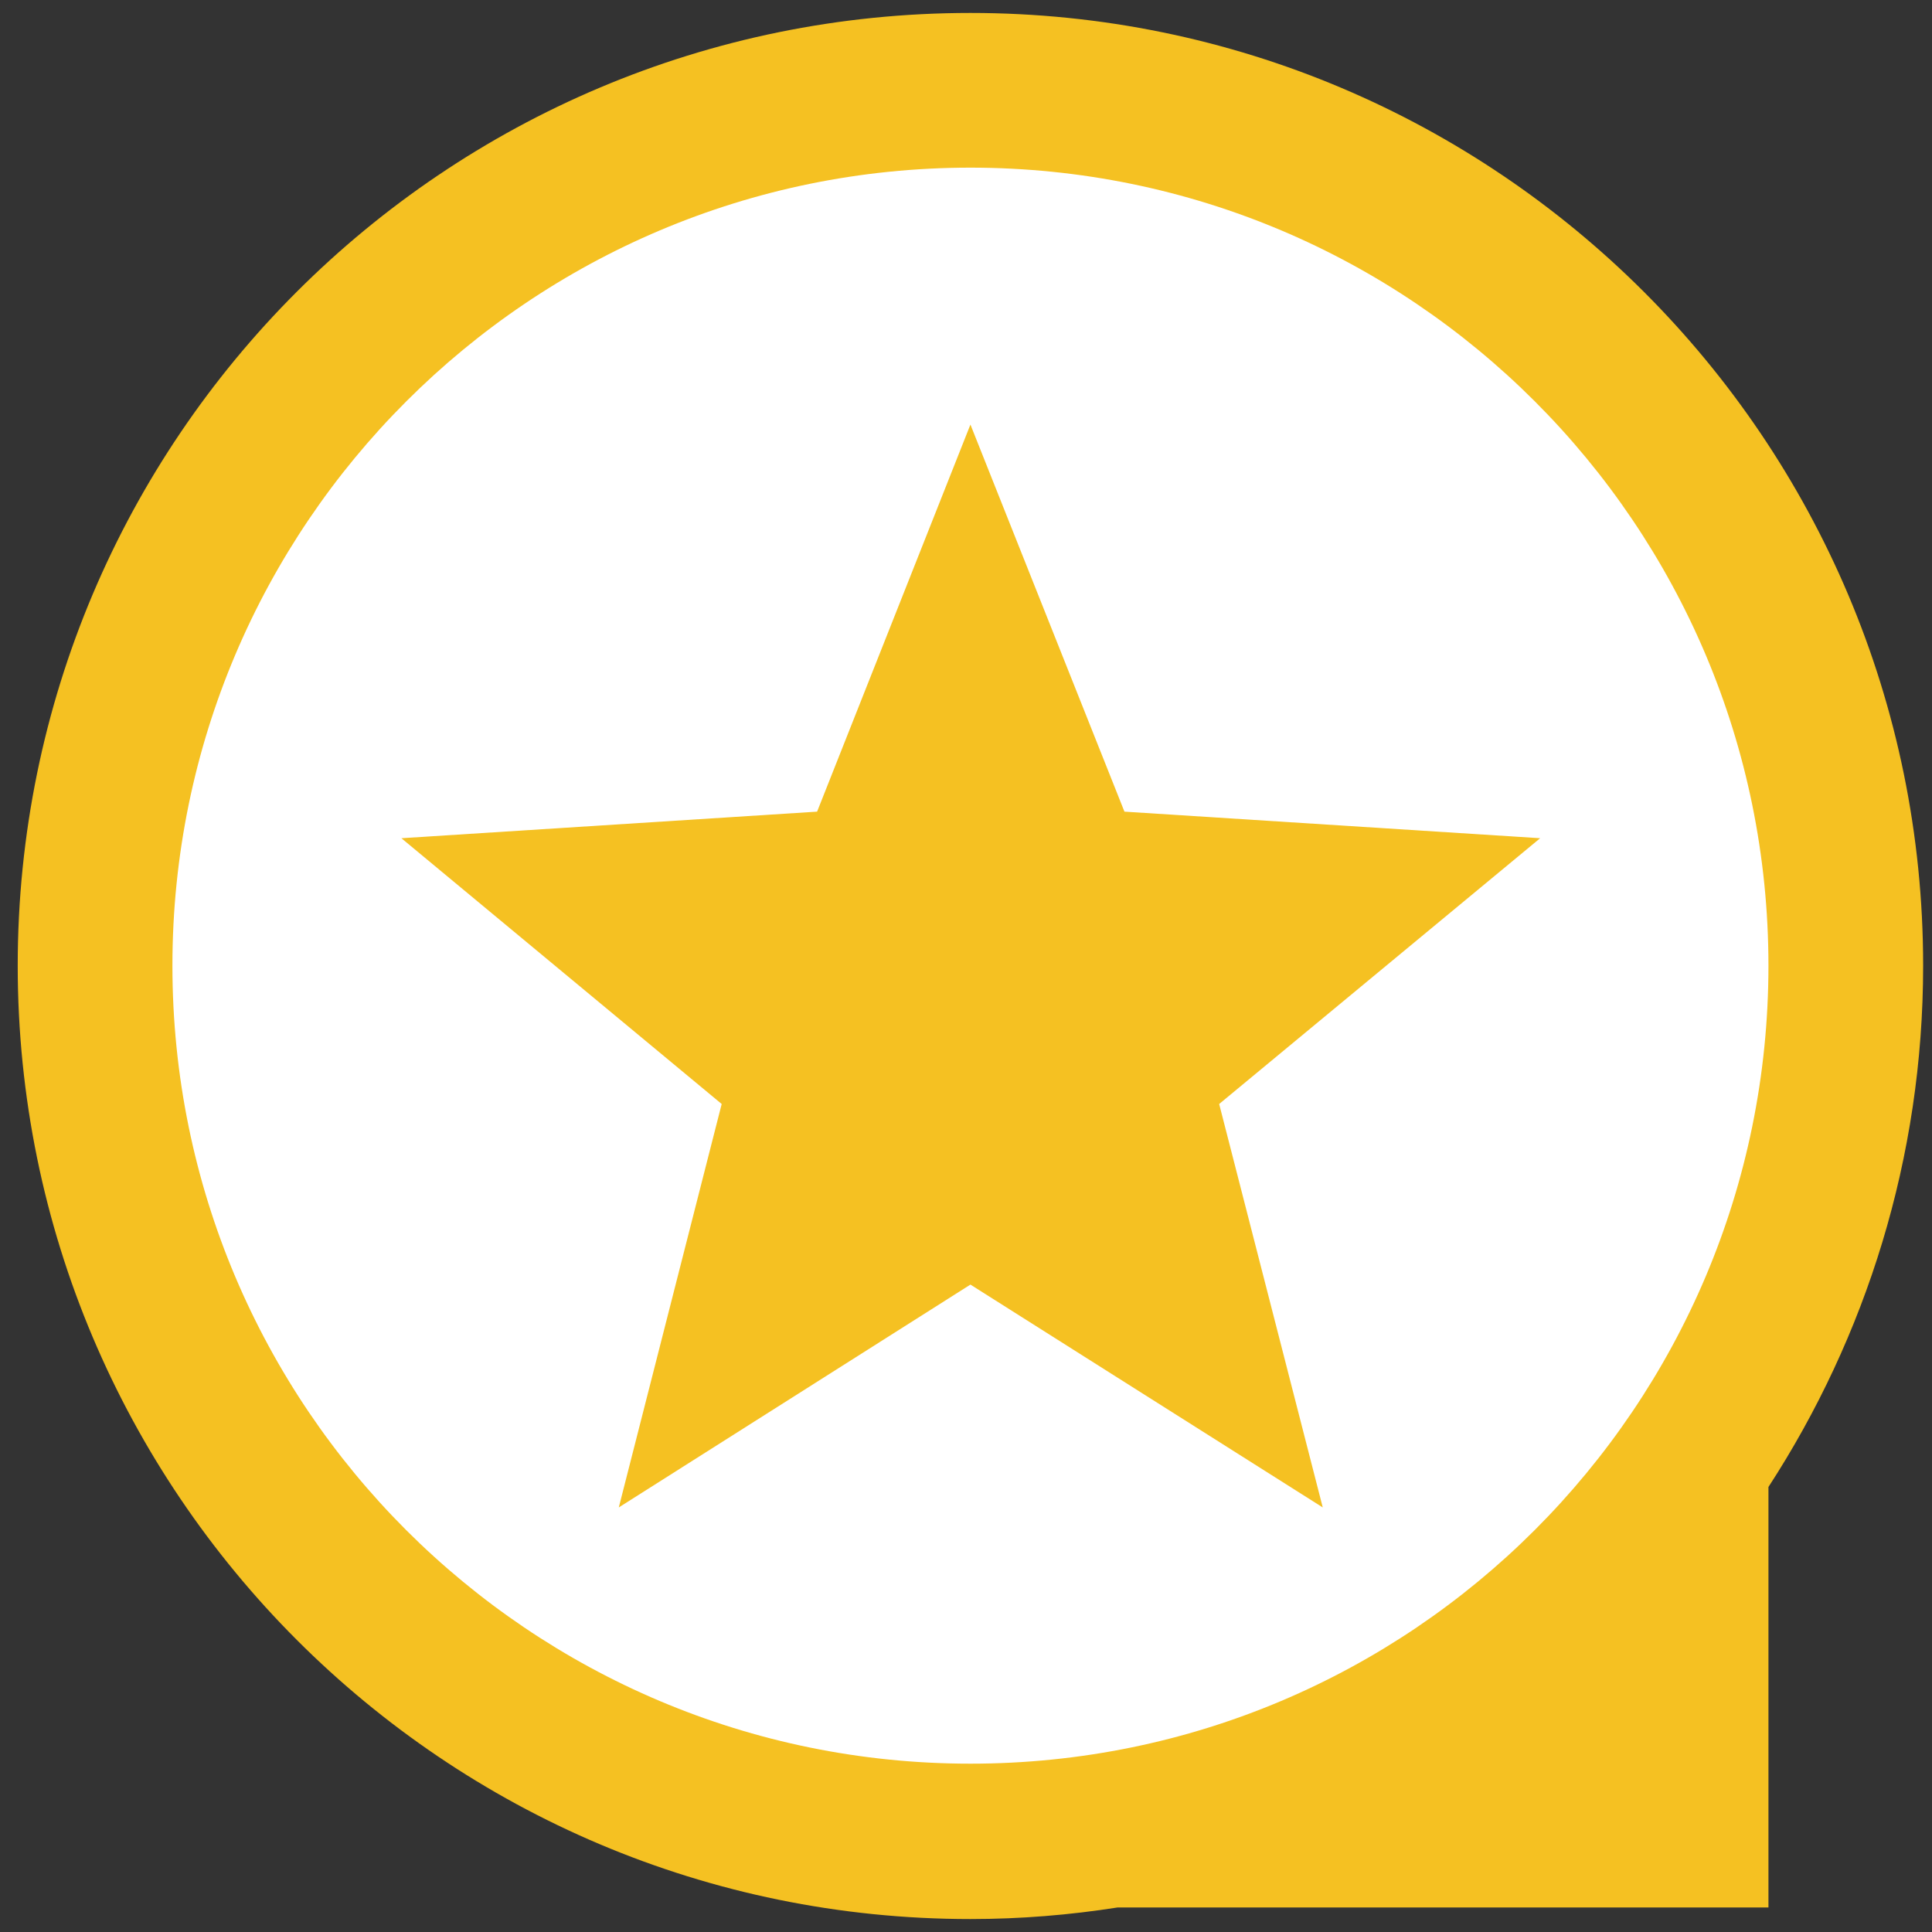 <?xml version="1.0" encoding="UTF-8"?>
<svg id="_图层_1" data-name="图层_1" xmlns="http://www.w3.org/2000/svg" version="1.1" viewBox="0 0 28.35 28.35">
  <rect x="0" y="0" width="28.35" height="28.35" fill="#333333" stroke="none"/>
  <!-- Generator: Adobe Illustrator 29.3.1, SVG Export Plug-In . SVG Version: 2.1.0 Build 151)  -->
  <defs>
    <style>
      .st0 {
        fill: #fff;
      }

      .st0, .st1 {
        fill-rule: evenodd;
      }

      .st1 {
        fill: #f5c122;
      }
    </style>
  </defs>
  <path class="st1" d="M14.24.19c7.72,0,13.98,6.26,13.98,13.98,0,2.82-.84,5.45-2.27,7.65v6.17h-9.55c-.7.11-1.42.17-2.16.17C6.52,28.16.26,21.9.26,14.17S6.52.19,14.24.19"/>
  <path class="st0" d="M14.24,2.46c6.47,0,11.71,5.24,11.71,11.71s-5.24,11.71-11.71,11.71S2.53,20.64,2.53,14.17,7.78,2.46,14.24,2.46"/>
  <polygon class="st1" points="14.24 6.23 16.5 11.91 22.6 12.3 17.89 16.2 19.41 22.12 14.24 18.85 9.08 22.12 10.59 16.2 5.89 12.3 11.99 11.91 14.24 6.23"/>
</svg>